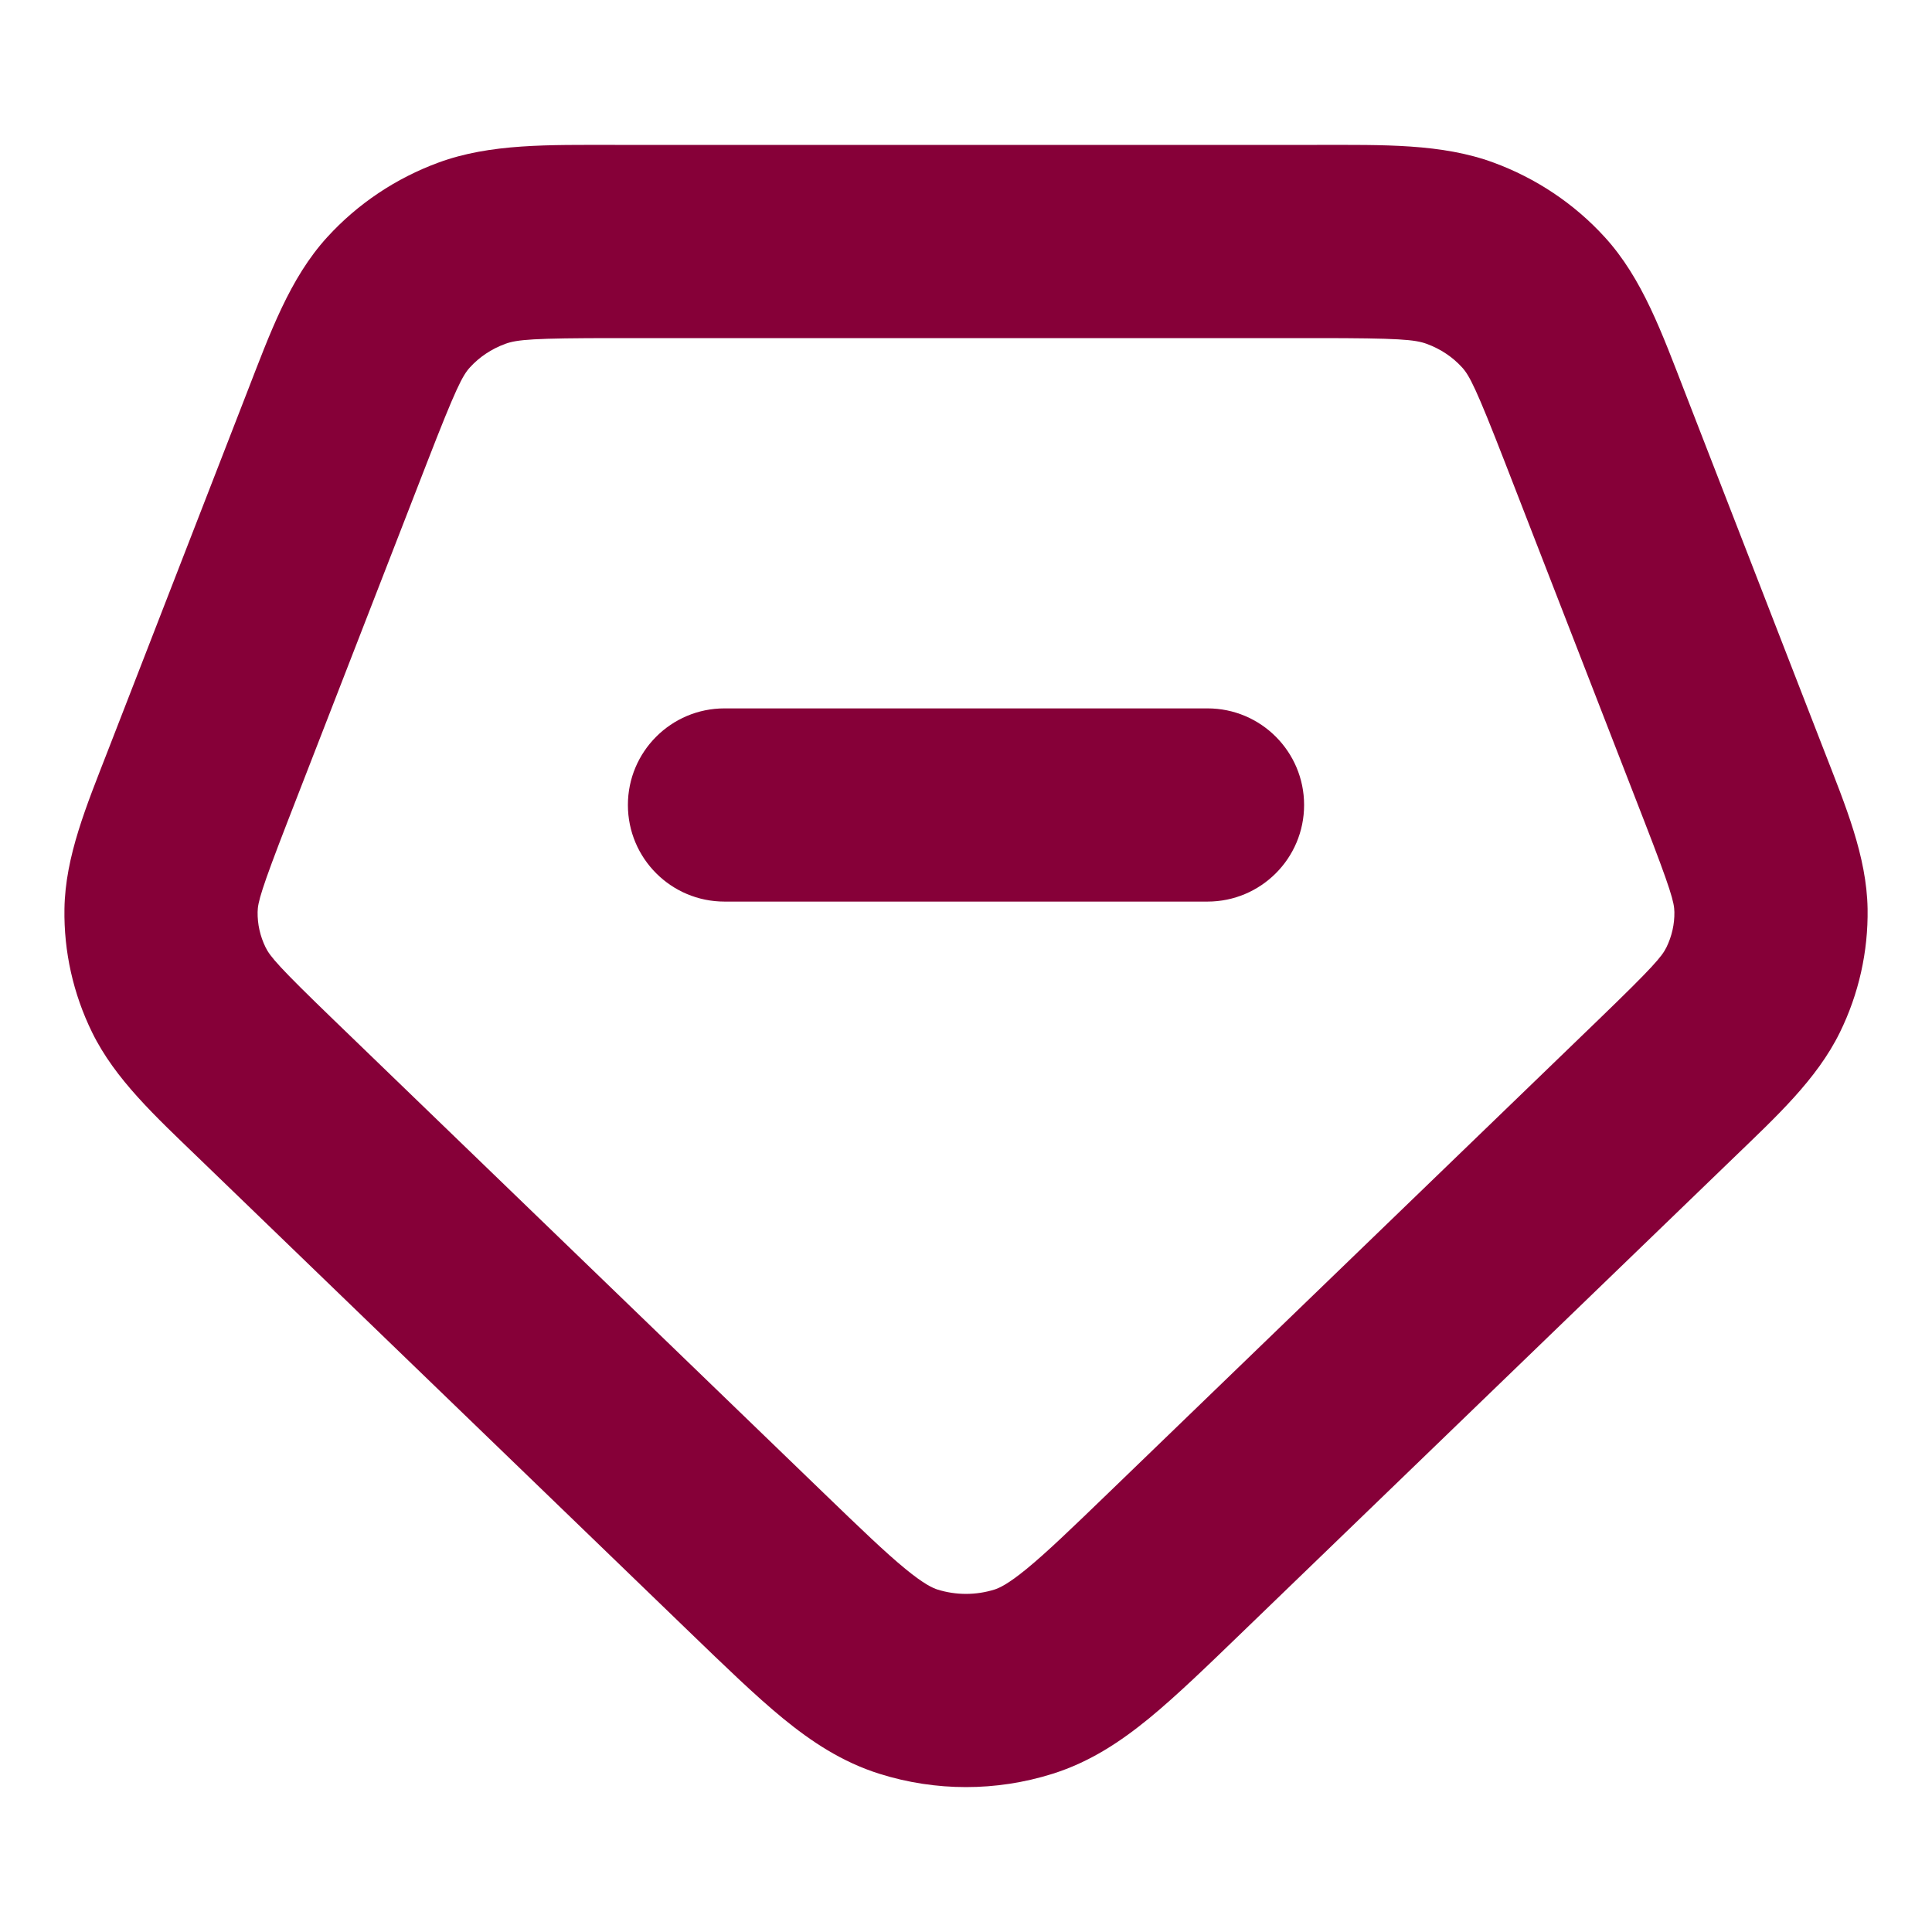 <?xml version="1.0" encoding="UTF-8"?> <svg xmlns="http://www.w3.org/2000/svg" width="50" height="50" viewBox="0 0 50 50" fill="none"><path d="M41.279 11.065L38.949 11.97V11.97L41.279 11.065ZM44.876 20.327L47.206 19.422L44.876 20.327ZM43.114 28.18L44.851 29.978L43.114 28.18ZM30.434 40.424L32.17 42.222L32.17 42.222L30.434 40.424ZM19.566 40.424L21.303 38.626L21.303 38.626L19.566 40.424ZM6.886 28.18L5.149 29.978L5.149 29.978L6.886 28.18ZM5.124 20.327L7.454 21.232L7.454 21.232L5.124 20.327ZM8.721 11.065L6.391 10.16L8.721 11.065ZM4.629 25.618L2.384 26.718H2.384L4.629 25.618ZM4.167 23.561L1.668 23.521L4.167 23.561ZM26.484 43.523L27.233 45.908L27.233 45.908L26.484 43.523ZM23.516 43.523L24.264 41.138H24.264L23.516 43.523ZM45.833 23.561L48.333 23.521V23.521L45.833 23.561ZM45.371 25.618L47.616 26.718L47.616 26.718L45.371 25.618ZM37.789 6.553L36.926 8.9L36.926 8.9L37.789 6.553ZM39.684 7.821L37.837 9.507L37.837 9.507L39.684 7.821ZM12.211 6.553L13.074 8.9L12.211 6.553ZM10.316 7.821L12.163 9.507L12.163 9.507L10.316 7.821ZM31.25 23.333C32.631 23.333 33.75 22.214 33.75 20.833C33.75 19.453 32.631 18.333 31.25 18.333V23.333ZM18.75 18.333C17.369 18.333 16.25 19.453 16.25 20.833C16.25 22.214 17.369 23.333 18.75 23.333V18.333ZM15.917 8.75H34.083V3.75H15.917V8.75ZM38.949 11.97L42.546 21.232L47.206 19.422L43.609 10.16L38.949 11.97ZM41.378 26.381L28.697 38.626L32.17 42.222L44.851 29.978L41.378 26.381ZM21.303 38.626L8.622 26.381L5.149 29.978L17.829 42.222L21.303 38.626ZM7.454 21.232L11.052 11.97L6.391 10.16L2.794 19.422L7.454 21.232ZM8.622 26.381C7.215 25.022 6.99 24.755 6.873 24.517L2.384 26.718C2.98 27.933 4.022 28.89 5.149 29.978L8.622 26.381ZM2.794 19.422C2.236 20.858 1.689 22.162 1.668 23.521L6.667 23.602C6.671 23.353 6.754 23.036 7.454 21.232L2.794 19.422ZM6.873 24.517C6.731 24.227 6.662 23.914 6.667 23.602L1.668 23.521C1.65 24.629 1.896 25.724 2.384 26.718L6.873 24.517ZM28.697 38.626C27.717 39.572 27.088 40.177 26.572 40.6C26.081 41.003 25.855 41.1 25.736 41.138L27.233 45.908C28.21 45.602 29.008 45.068 29.742 44.467C30.451 43.885 31.249 43.112 32.17 42.222L28.697 38.626ZM17.829 42.222C18.751 43.112 19.549 43.885 20.258 44.467C20.992 45.068 21.79 45.602 22.767 45.908L24.264 41.138C24.145 41.1 23.919 41.003 23.428 40.6C22.912 40.177 22.283 39.572 21.303 38.626L17.829 42.222ZM25.736 41.138C25.258 41.287 24.742 41.287 24.264 41.138L22.767 45.908C24.219 46.364 25.781 46.364 27.233 45.908L25.736 41.138ZM42.546 21.232C43.246 23.036 43.329 23.353 43.333 23.602L48.333 23.521C48.311 22.162 47.764 20.858 47.206 19.422L42.546 21.232ZM44.851 29.978C45.978 28.89 47.02 27.933 47.616 26.718L43.127 24.517C43.01 24.755 42.785 25.022 41.378 26.381L44.851 29.978ZM43.333 23.602C43.338 23.914 43.269 24.227 43.127 24.517L47.616 26.718C48.104 25.724 48.35 24.63 48.333 23.521L43.333 23.602ZM34.083 8.75C36.202 8.75 36.62 8.787 36.926 8.9L38.651 4.207C37.307 3.713 35.805 3.75 34.083 3.75V8.75ZM43.609 10.16C43.009 8.615 42.505 7.203 41.53 6.136L37.837 9.507C38.031 9.719 38.2 10.043 38.949 11.97L43.609 10.16ZM36.926 8.9C37.285 9.032 37.596 9.242 37.837 9.507L41.53 6.136C40.74 5.27 39.75 4.611 38.651 4.207L36.926 8.9ZM15.917 3.75C14.195 3.75 12.693 3.713 11.349 4.207L13.074 8.9C13.38 8.787 13.798 8.75 15.917 8.75V3.75ZM11.052 11.97C11.8 10.043 11.969 9.719 12.163 9.507L8.47 6.136C7.496 7.203 6.991 8.615 6.391 10.16L11.052 11.97ZM11.349 4.207C10.25 4.611 9.26 5.27 8.47 6.136L12.163 9.507C12.404 9.242 12.715 9.032 13.074 8.9L11.349 4.207ZM31.25 18.333H18.75V23.333H31.25V18.333Z" fill="#860038"></path></svg> 